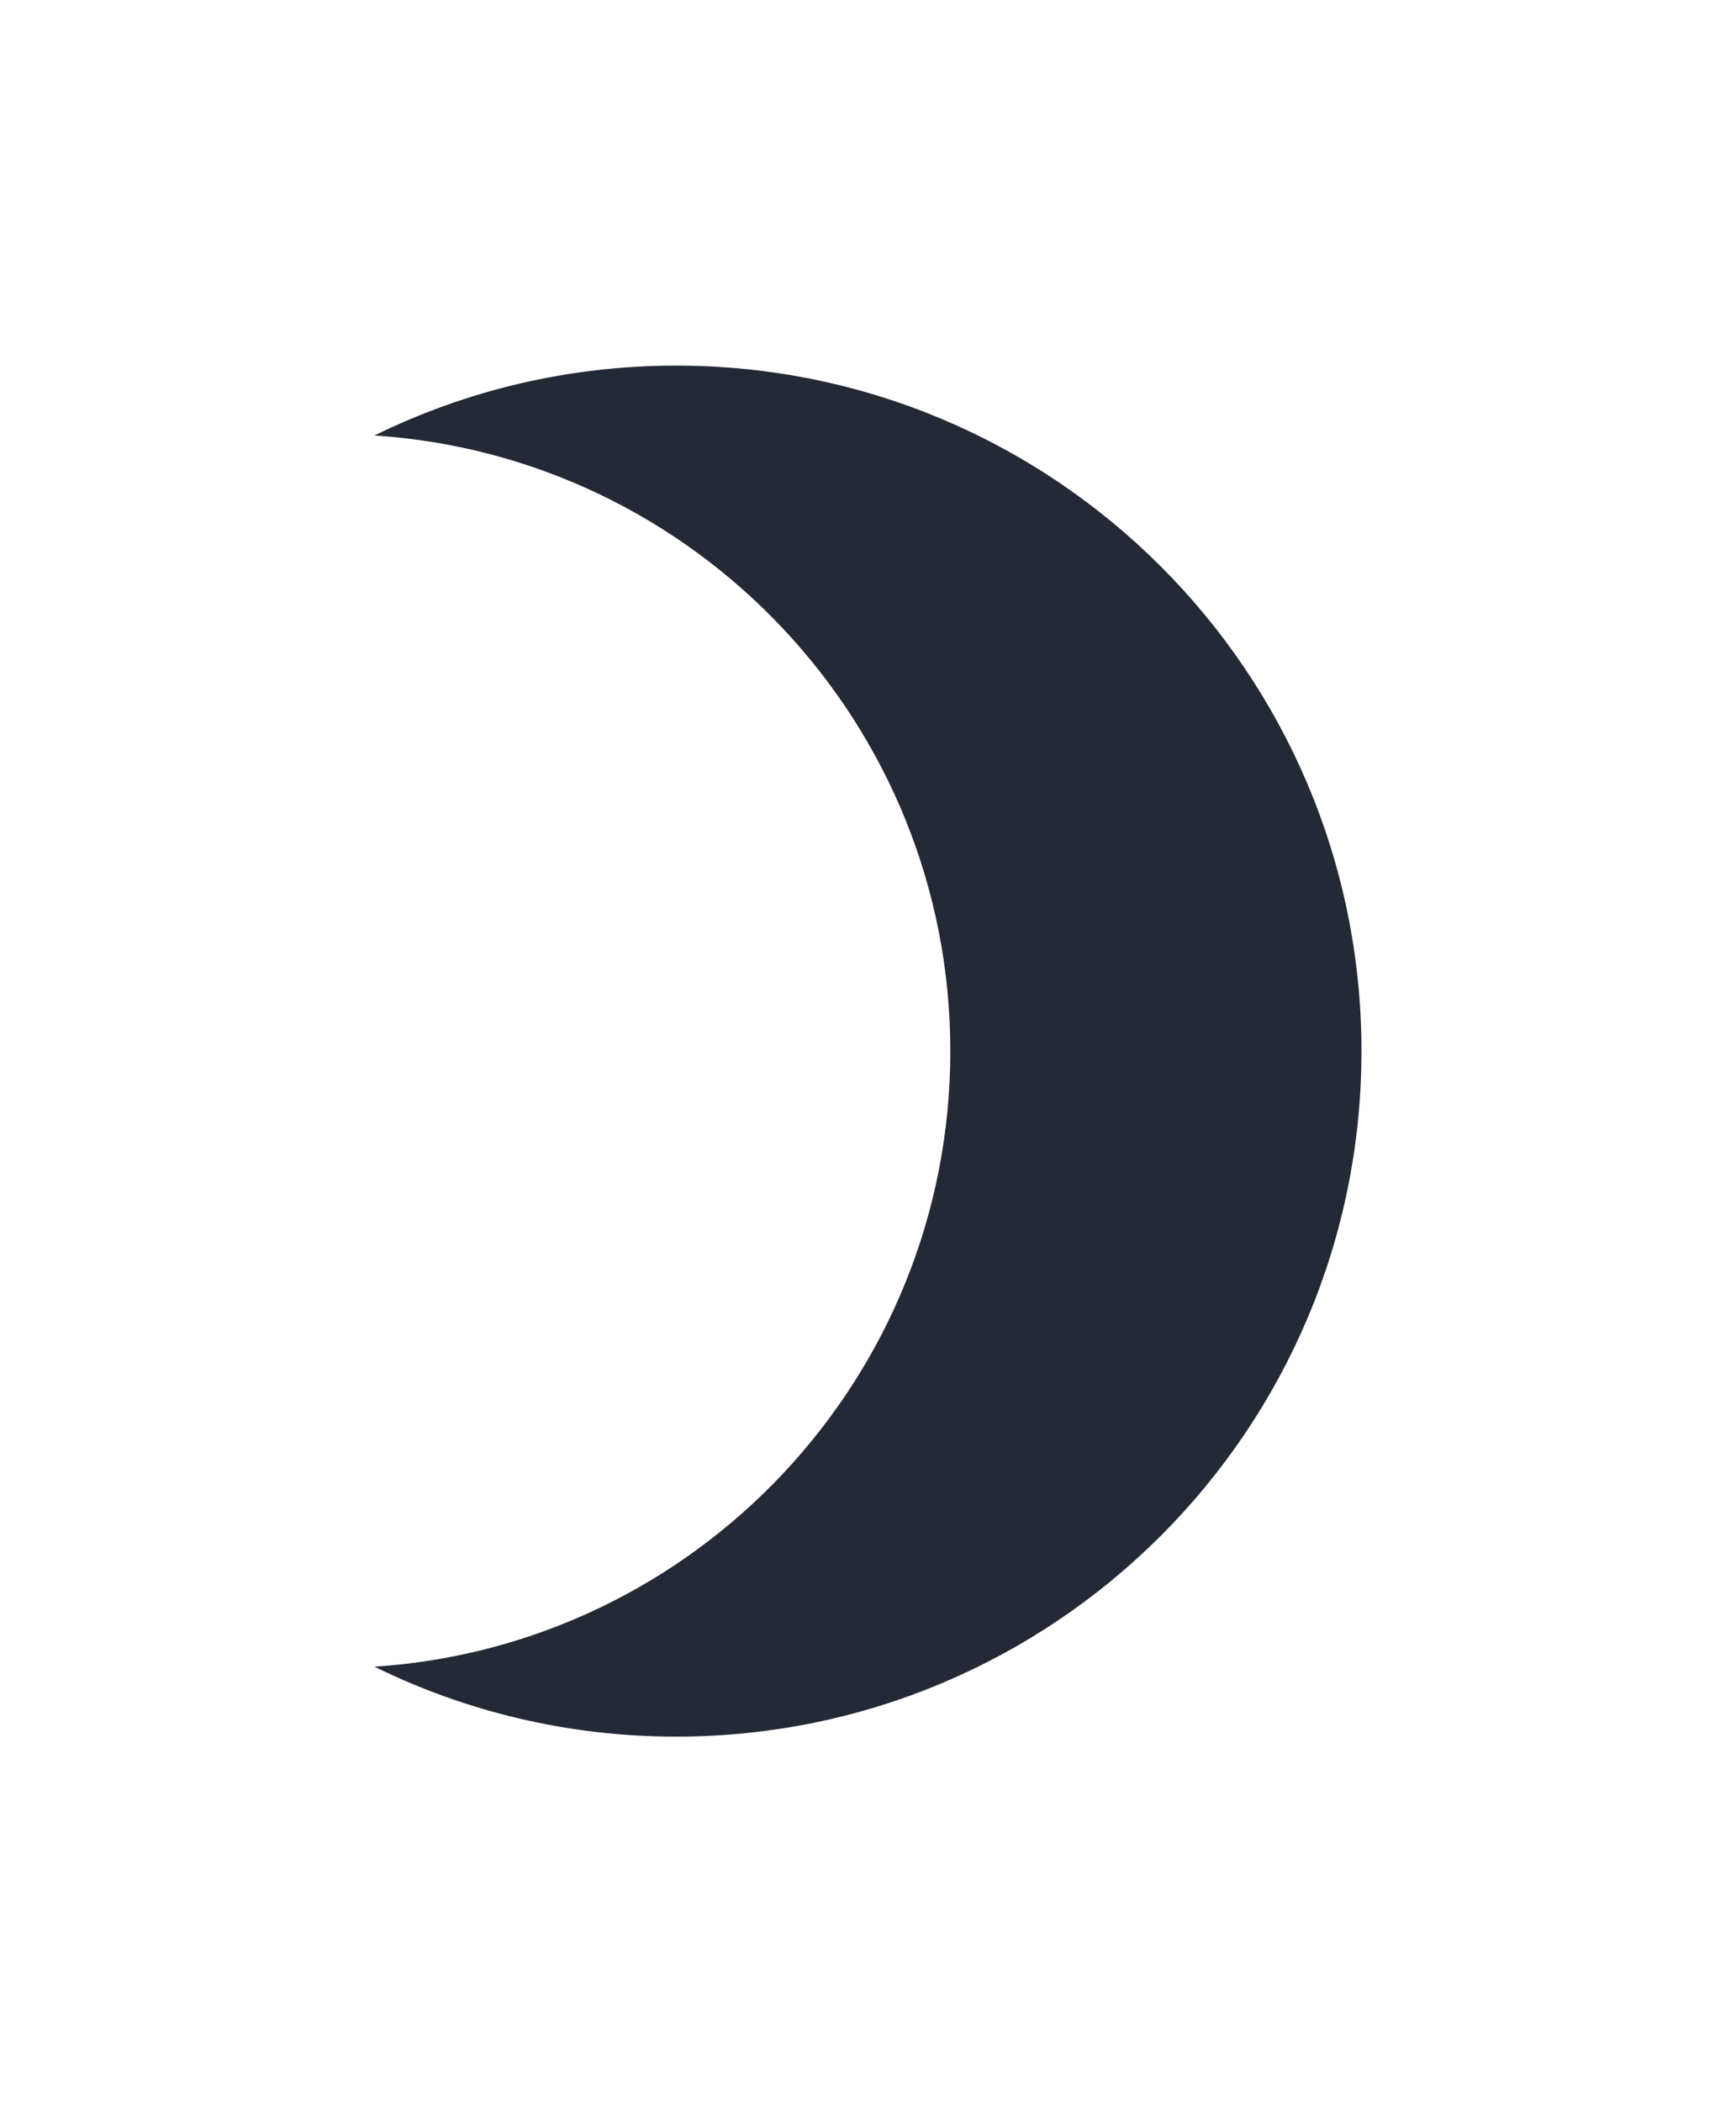 <?xml version="1.0" encoding="UTF-8"?>
<svg xmlns="http://www.w3.org/2000/svg" width="38" height="46" viewBox="0 0 38 46" fill="none">
  <g filter="url(#filter0_d_2116_9121)">
    <path d="M14.802 8C23.086 8 29.802 14.716 29.802 23C29.802 31.284 23.086 38 14.802 38C12.431 38 10.19 37.449 8.197 36.47C15.236 36.009 20.802 30.155 20.802 23C20.802 15.845 15.236 9.99 8.197 9.529C10.19 8.55 12.432 8 14.802 8Z" fill="#242936"></path>
  </g>
  <defs>
    <filter id="filter0_d_2116_9121" x="0.197" y="0" width="37.605" height="46" filterUnits="userSpaceOnUse" color-interpolation-filters="sRGB">
      <feFlood flood-opacity="0" result="BackgroundImageFix"></feFlood>
      <feColorMatrix in="SourceAlpha" type="matrix" values="0 0 0 0 0 0 0 0 0 0 0 0 0 0 0 0 0 0 127 0" result="hardAlpha"></feColorMatrix>
      <feOffset></feOffset>
      <feGaussianBlur stdDeviation="4"></feGaussianBlur>
      <feComposite in2="hardAlpha" operator="out"></feComposite>
      <feColorMatrix type="matrix" values="0 0 0 0 1 0 0 0 0 1 0 0 0 0 1 0 0 0 0.7 0"></feColorMatrix>
      <feBlend mode="normal" in2="BackgroundImageFix" result="effect1_dropShadow_2116_9121"></feBlend>
      <feBlend mode="normal" in="SourceGraphic" in2="effect1_dropShadow_2116_9121" result="shape"></feBlend>
    </filter>
  </defs>
</svg>
